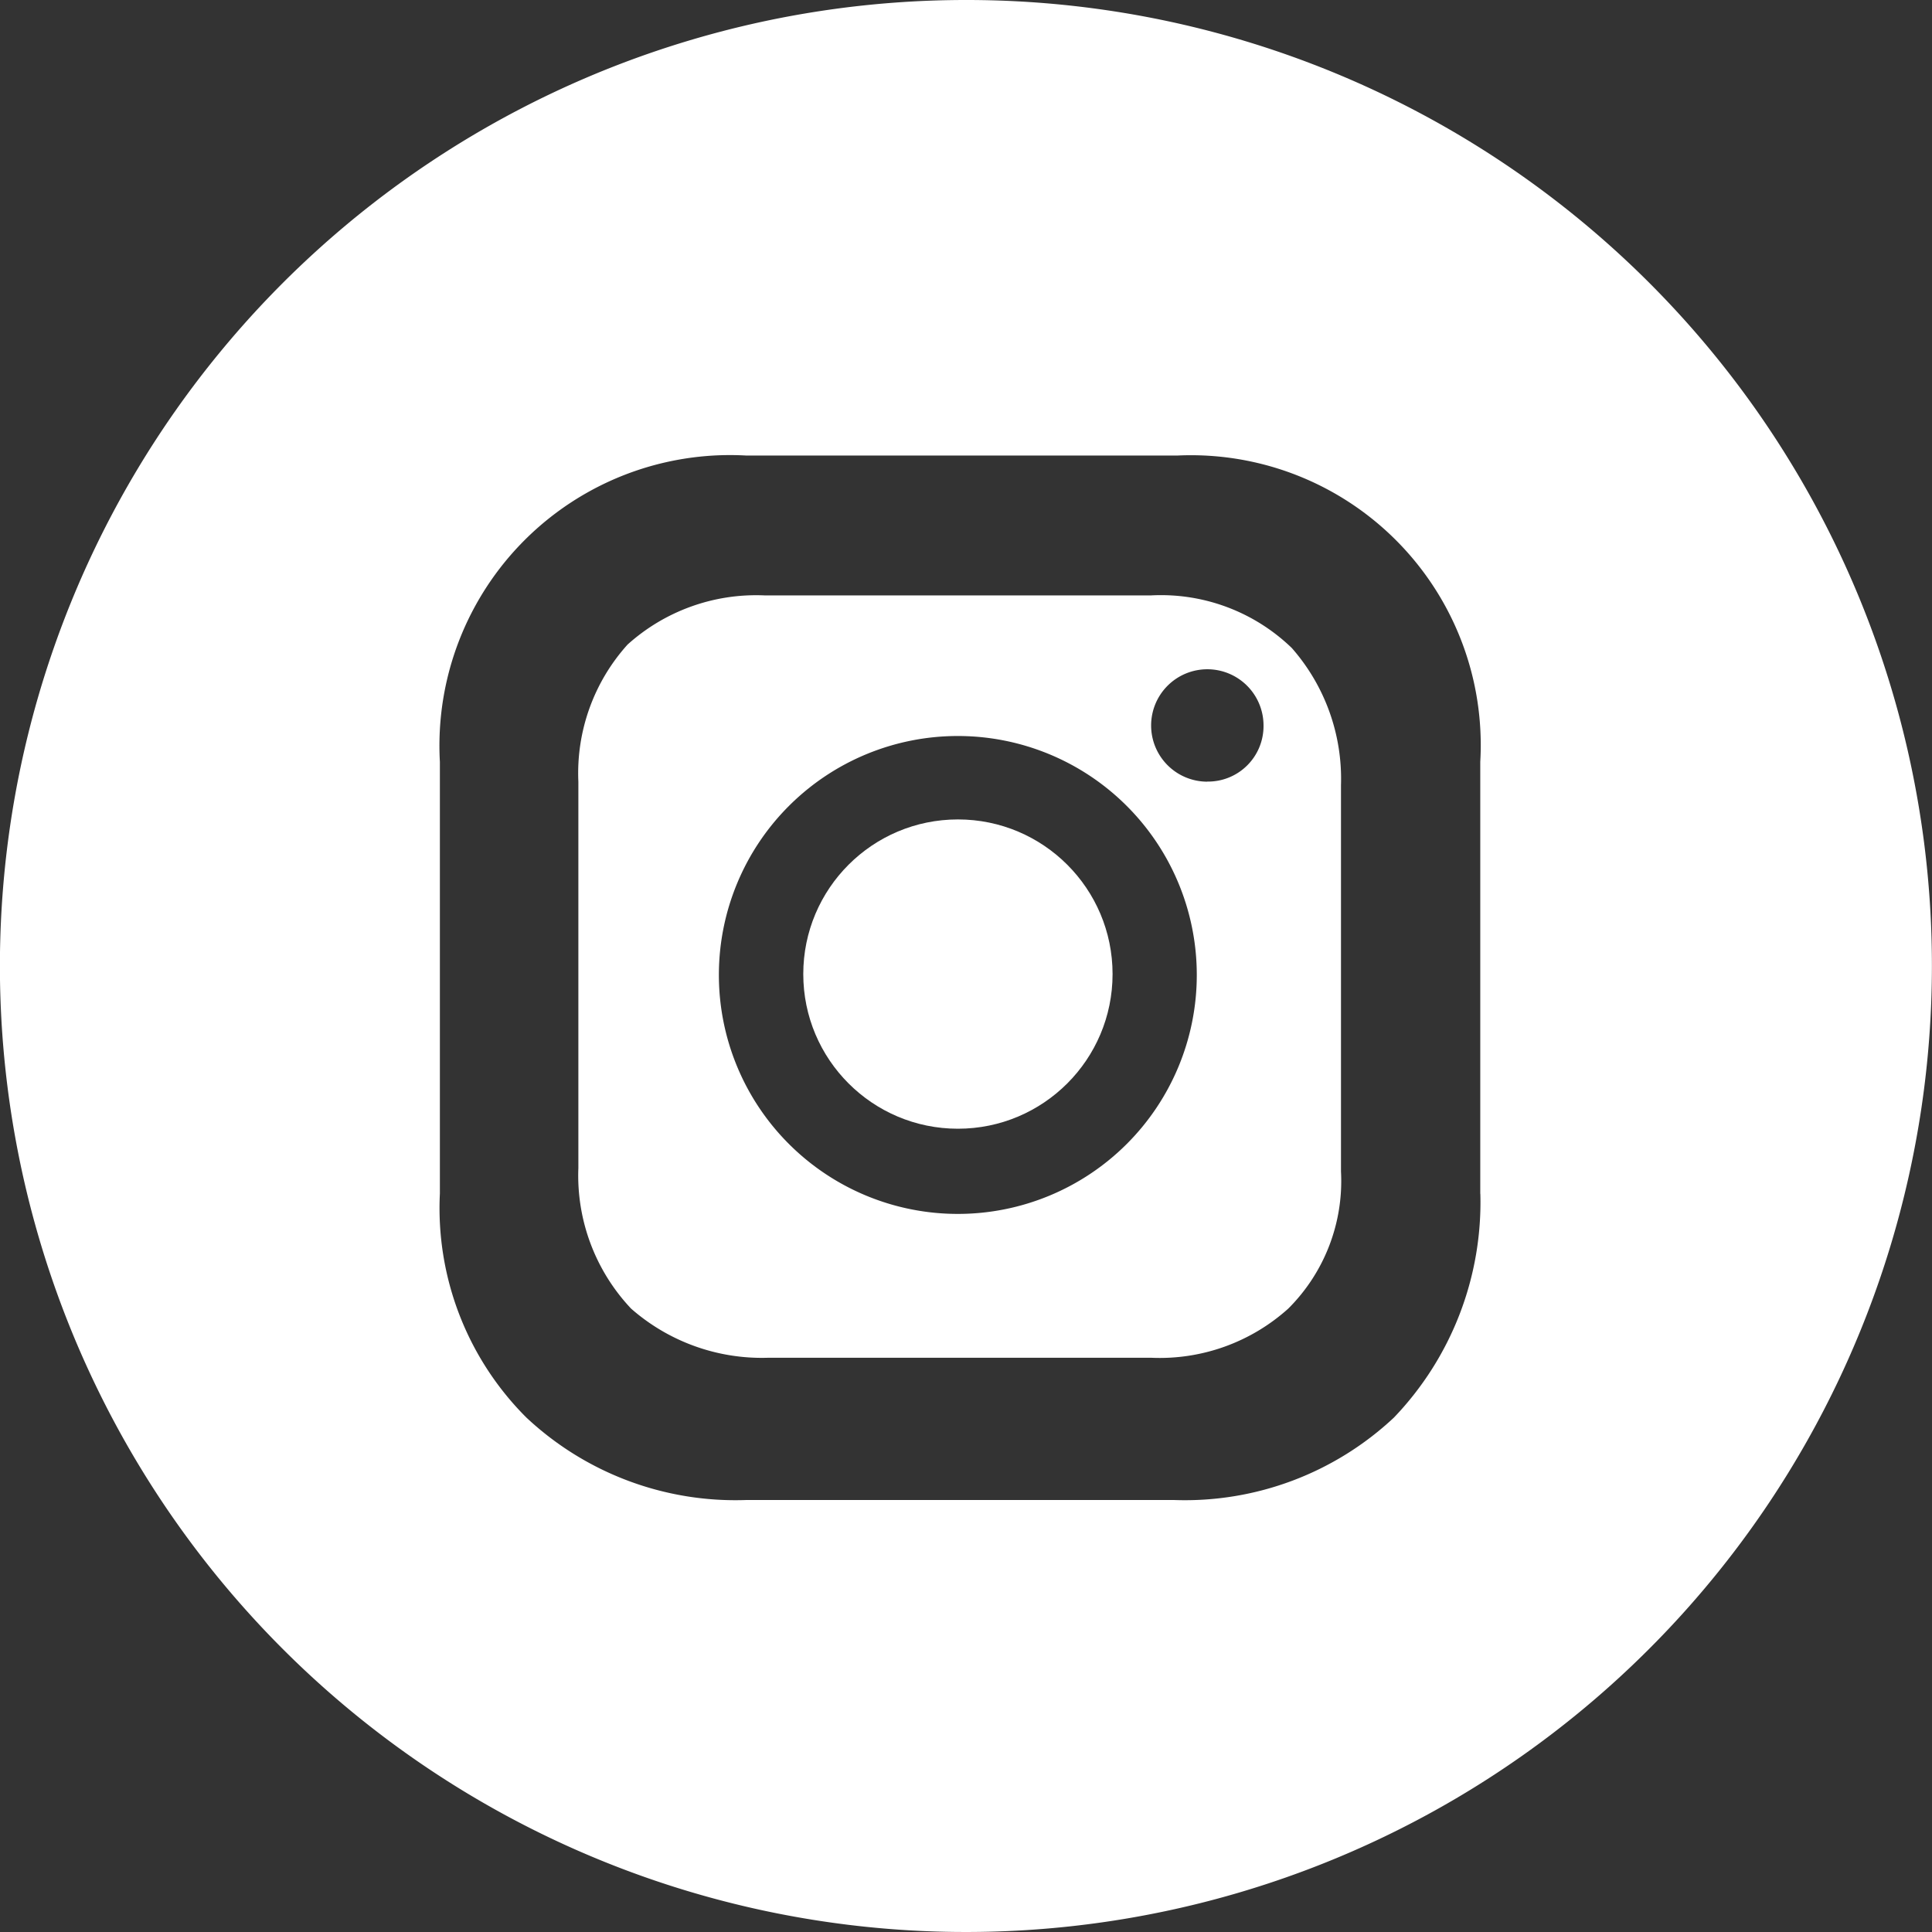 <svg xmlns="http://www.w3.org/2000/svg" xmlns:xlink="http://www.w3.org/1999/xlink" width="22" height="22" viewBox="0 0 22 22">
  <rect x="0" y="0" width="22" height="22" fill="#333333" stroke="none"/>
  <defs>
    <clipPath id="clip-path">
      <rect id="Retângulo_141" data-name="Retângulo 141" width="22" height="22" transform="translate(964 1122.668)" fill="#fff"/>
    </clipPath>
  </defs>
  <g id="Grupo_de_máscara_3" data-name="Grupo de máscara 3" transform="translate(-964 -1122.668)" clip-path="url(#clip-path)">
    <g id="_1161954_instagram_icon" data-name="1161954_instagram_icon" transform="translate(963.999 1122.668)">
      <circle id="Elipse_26" data-name="Elipse 26" cx="1.761" cy="1.761" r="1.761" transform="translate(9.148 9.331)" fill="#fff"/>
      <path id="Caminho_75" data-name="Caminho 75" d="M16.368,10.927h-4.4a2.187,2.187,0,0,0-1.561.56,2.187,2.187,0,0,0-.56,1.561v4.4a2.206,2.206,0,0,0,.6,1.6,2.256,2.256,0,0,0,1.561.56h4.362a2.187,2.187,0,0,0,1.561-.56,2.05,2.05,0,0,0,.6-1.561v-4.4a2.256,2.256,0,0,0-.56-1.561A2.143,2.143,0,0,0,16.368,10.927Zm-2.2,7.043a2.721,2.721,0,0,1,0-5.442,2.721,2.721,0,1,1,0,5.442Zm2.841-4.922a.64.64,0,1,1,.64-.64A.632.632,0,0,1,17.008,13.047Z" transform="translate(-3.26 -4.147)" fill="#fff"/>
      <path id="Caminho_76" data-name="Caminho 76" d="M13.106,2.959a11,11,0,1,0,11,11A10.992,10.992,0,0,0,13.106,2.959Zm5.858,13.593a3.545,3.545,0,0,1-.984,2.549,3.48,3.48,0,0,1-2.5.939H10.6A3.48,3.48,0,0,1,8.1,19.1a3.369,3.369,0,0,1-.984-2.549V11.634A3.309,3.309,0,0,1,10.6,8.146H15.52a3.3,3.3,0,0,1,3.443,3.488v4.919Z" transform="translate(-2.106 -2.959)" fill="#fff"/>
    </g>
  </g>
</svg>
